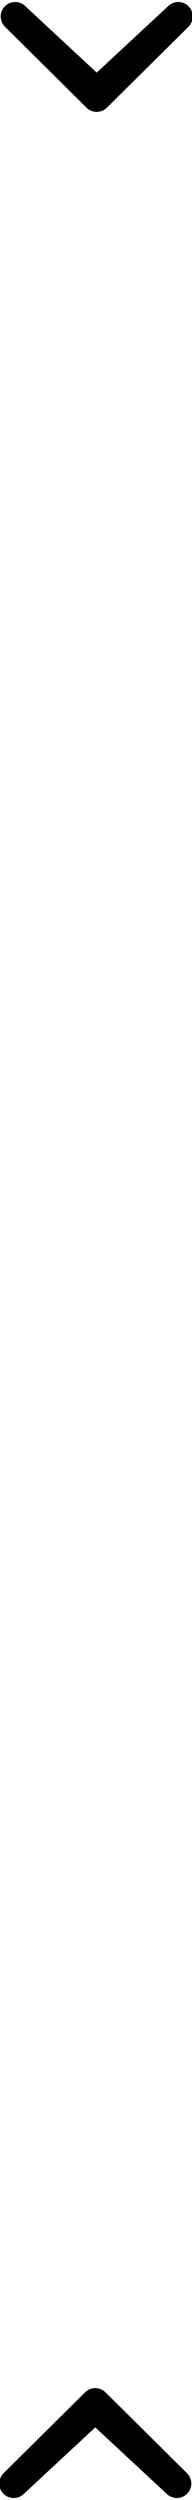 <?xml version="1.0" encoding="UTF-8"?>
<svg width="7px" height="91px" viewBox="0 0 7 91" version="1.1" xmlns="http://www.w3.org/2000/svg" xmlns:xlink="http://www.w3.org/1999/xlink">
    <!-- Generator: Sketch 62 (91390) - https://sketch.com -->
    <title>Group</title>
    <desc>Created with Sketch.</desc>
    <g id="Page-1" stroke="none" stroke-width="1" fill="none" fill-rule="evenodd">
        <g id="Group" fill="#000000">
            <g id="Chevron-small-down">
                <path d="M6.127,0.227 C6.333,0.021 6.666,0.021 6.872,0.227 C7.077,0.433 7.077,0.767 6.872,0.973 L3.898,3.919 C3.693,4.124 3.359,4.124 3.154,3.919 L0.18,0.973 C-0.026,0.767 -0.026,0.433 0.18,0.227 C0.386,0.021 0.719,0.021 0.925,0.227 L3.526,2.643 L6.127,0.227 L6.127,0.227 Z"></path>
            </g>
            <g id="Chevron-small-down" transform="translate(3.5, 89) rotate(180) translate(-3.5, -89) translate(0, 87)">
                <path d="M6.127,0.227 C6.333,0.021 6.666,0.021 6.872,0.227 C7.077,0.433 7.077,0.767 6.872,0.973 L3.898,3.919 C3.693,4.124 3.359,4.124 3.154,3.919 L0.18,0.973 C-0.026,0.767 -0.026,0.433 0.18,0.227 C0.386,0.021 0.719,0.021 0.925,0.227 L3.526,2.643 L6.127,0.227 L6.127,0.227 Z"></path>
            </g>
        </g>
    </g>
</svg>